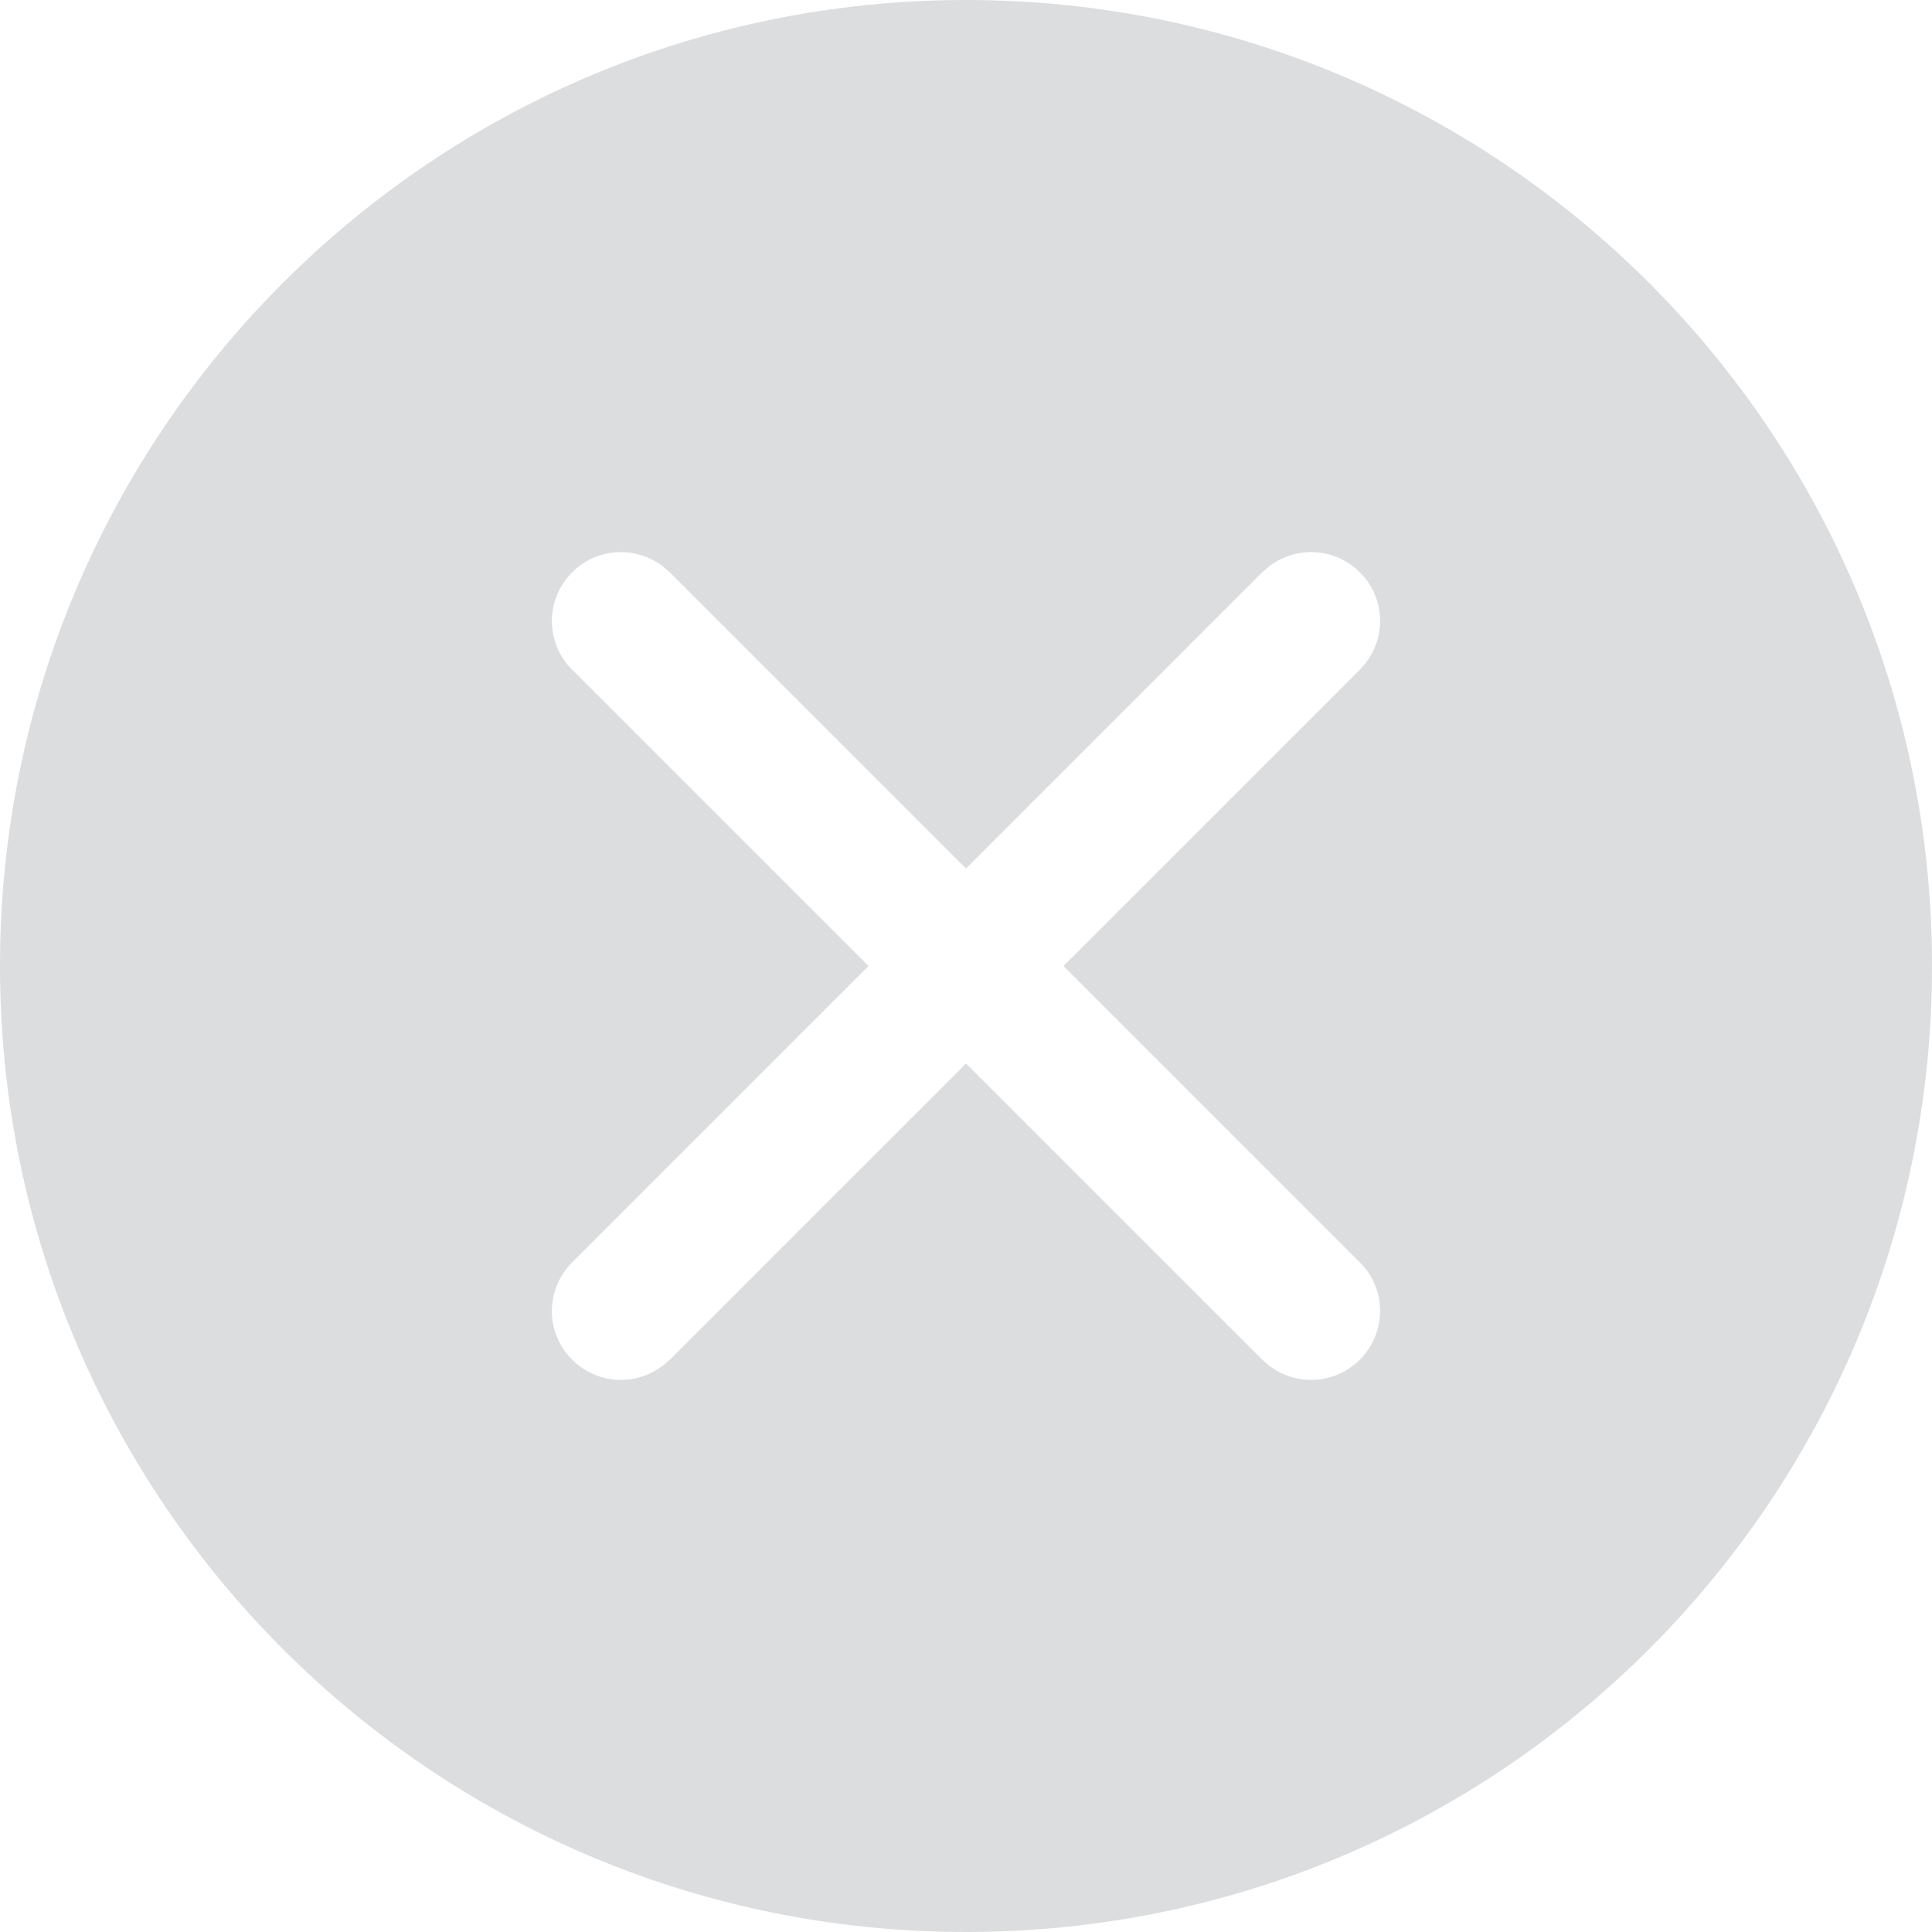 <?xml version="1.0" encoding="UTF-8"?><svg id="a" xmlns="http://www.w3.org/2000/svg" viewBox="0 0 42 42"><g opacity=".25"><path d="M21,42c11.6,0,21-9.4,21-21S32.6,0,21,0,0,9.4,0,21s9.4,21,21,21ZM29.56,12.44c-.54-.54-1.39-.58-1.98-.12l-.14,.12-6.44,6.44-6.44-6.44-.14-.12c-.59-.46-1.44-.42-1.98,.12-.59,.59-.59,1.54,0,2.12l6.44,6.44-6.44,6.44c-.59,.59-.59,1.54,0,2.12,.54,.54,1.39,.58,1.98,.12l.14-.12,6.44-6.44,6.44,6.44,.14,.12c.59,.46,1.44,.42,1.98-.12,.59-.59,.59-1.54,0-2.12l-6.44-6.44,6.44-6.44c.59-.59,.59-1.54,0-2.12Z" fill="#74767c" fill-rule="evenodd"/></g></svg>